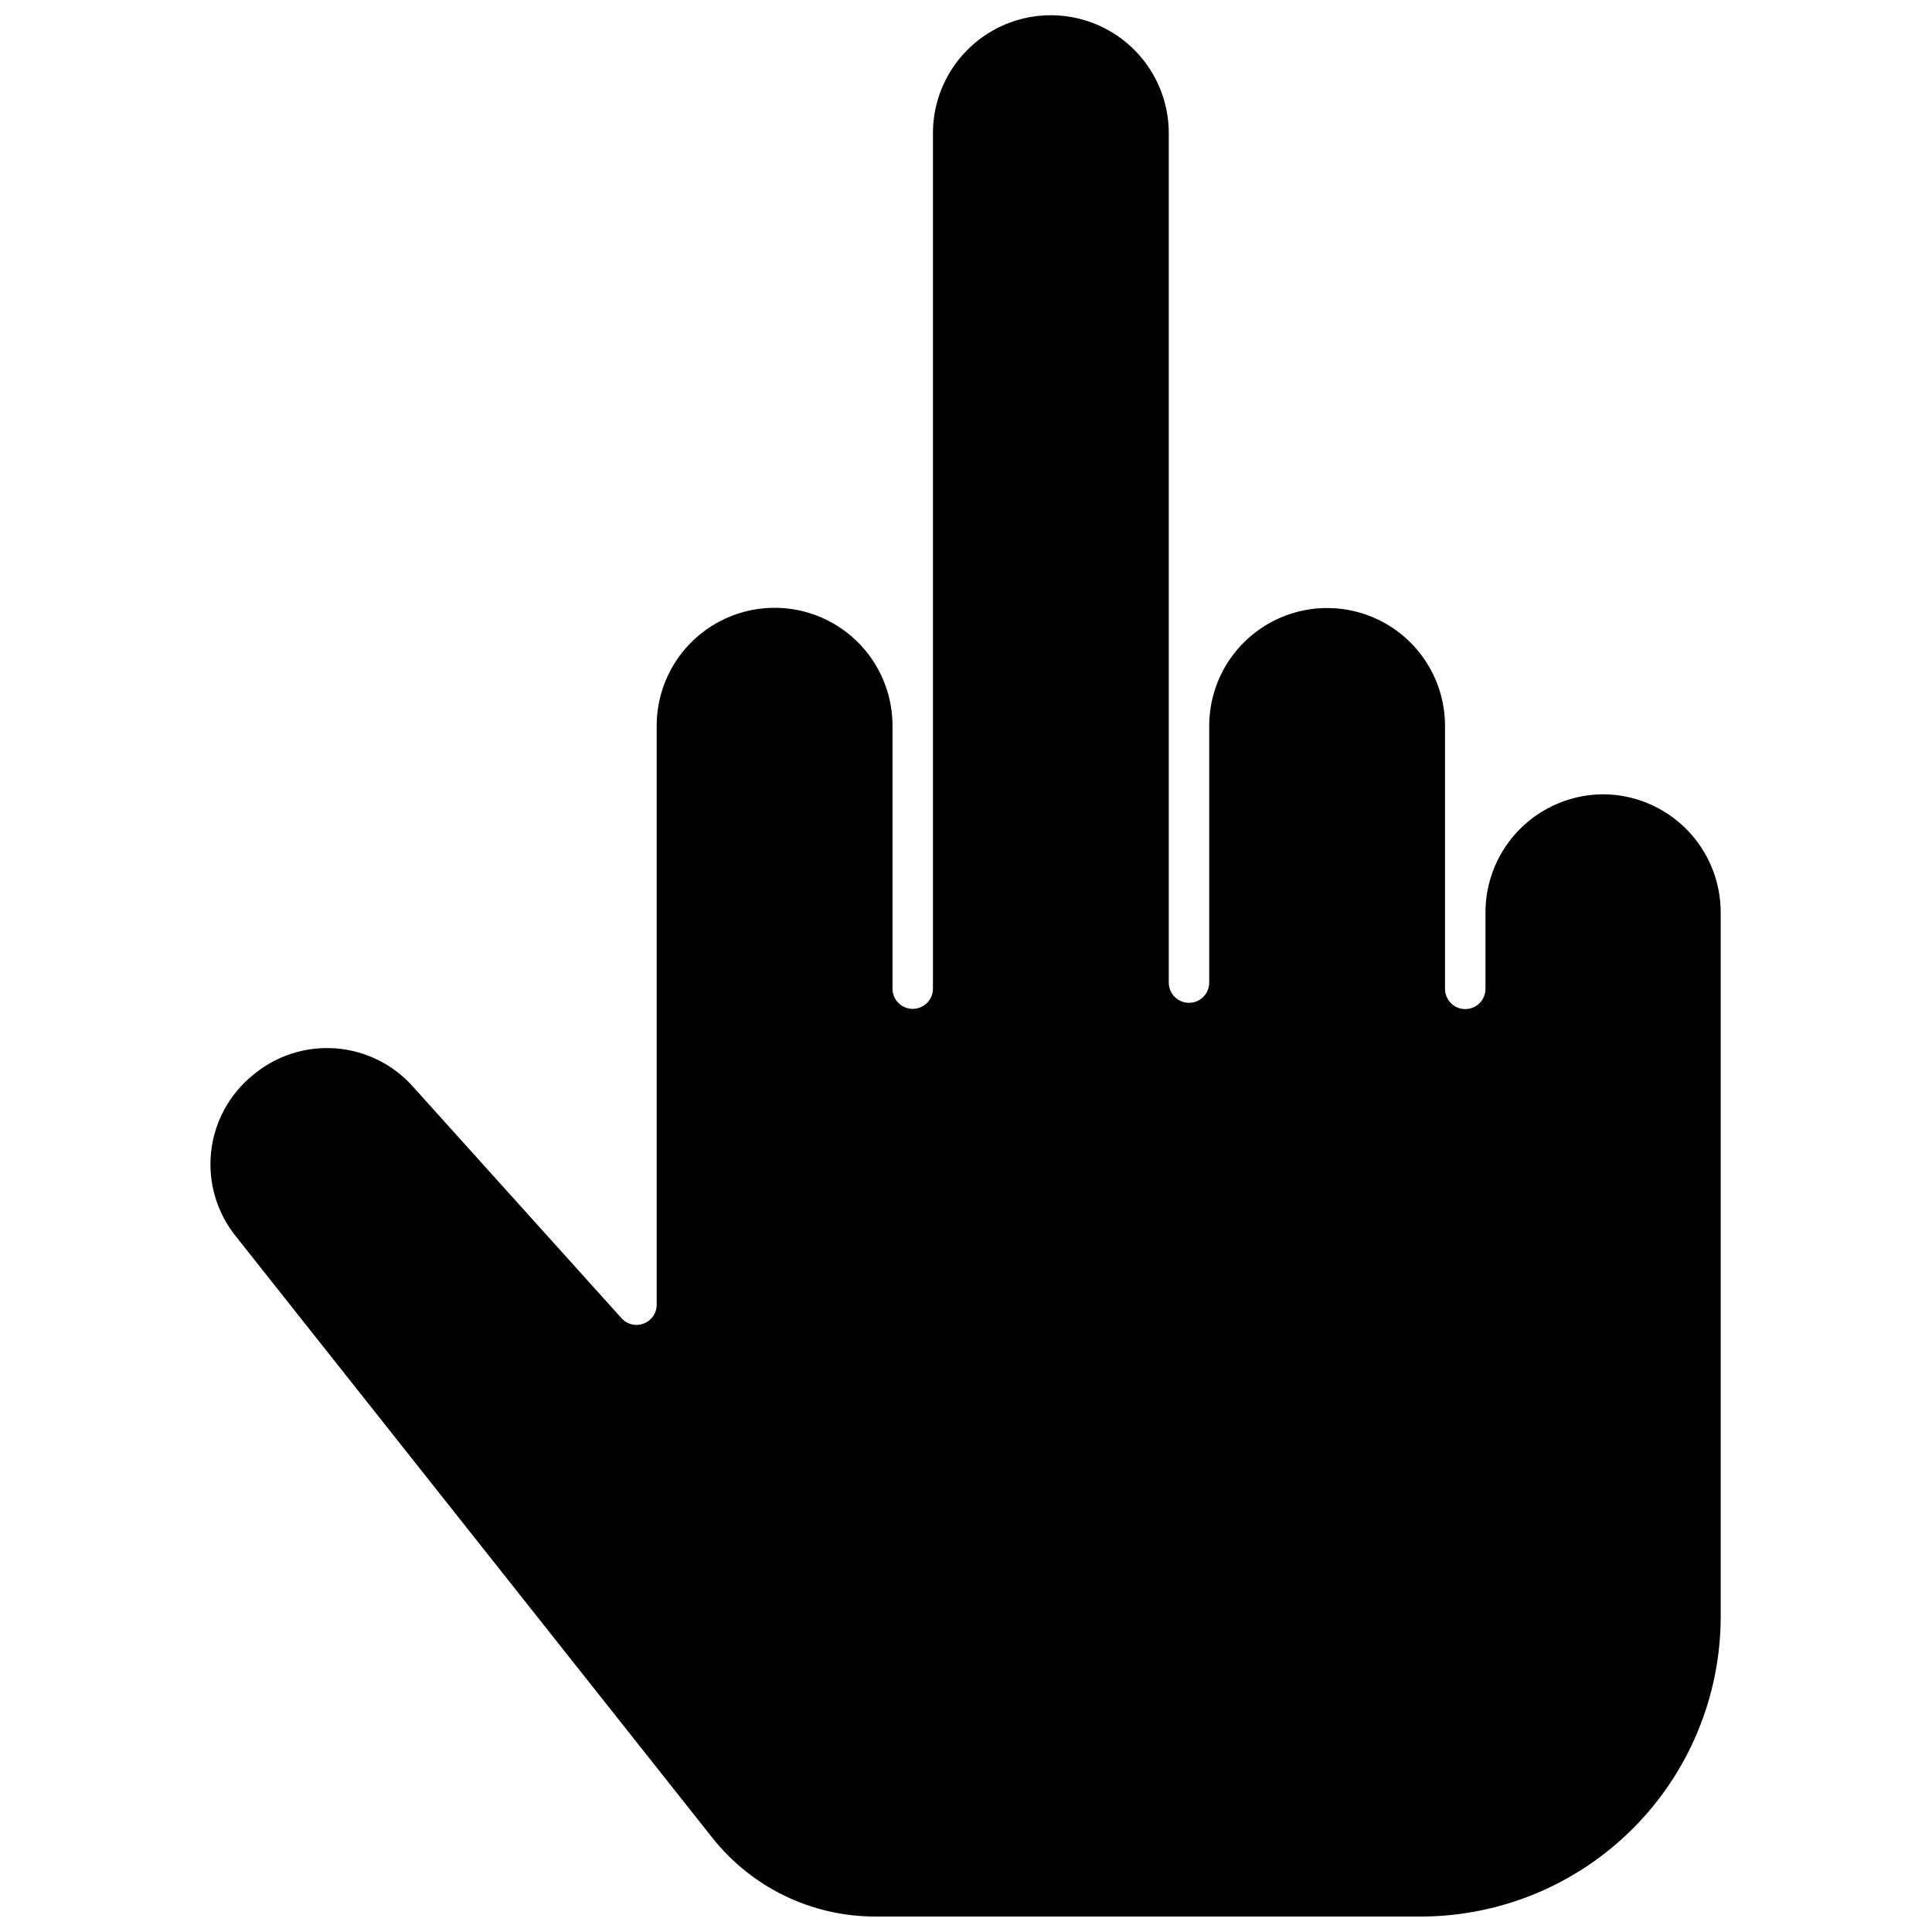<?xml version="1.0" encoding="UTF-8"?>
<!-- Uploaded to: ICON Repo, www.iconrepo.com, Generator: ICON Repo Mixer Tools -->
<svg width="800px" height="800px" version="1.1" viewBox="144 144 512 512" xmlns="http://www.w3.org/2000/svg">
 <defs>
  <clipPath id="a">
   <path d="m199 148.09h401v503.81h-401z"/>
  </clipPath>
 </defs>
 <g clip-path="url(#a)">
  <path d="m568.75 354.5c-8.254 0.055-16.152 3.371-21.973 9.223-5.824 5.852-9.098 13.77-9.113 22.023v20.312c0 2.961-2.398 5.359-5.359 5.359-2.957 0-5.359-2.398-5.359-5.359v-69.676c0-11.164-5.953-21.48-15.621-27.059-9.668-5.582-21.582-5.582-31.25 0-9.668 5.578-15.621 15.895-15.621 27.059v68.016c0 2.957-2.398 5.359-5.359 5.359-2.961 0-5.359-2.402-5.359-5.359v-225.11c0-11.16-5.957-21.477-15.625-27.059-9.668-5.582-21.578-5.582-31.246 0-9.668 5.582-15.625 15.898-15.625 27.059v226.71c0 2.961-2.398 5.359-5.359 5.359s-5.359-2.398-5.359-5.359v-69.676c0-11.16-5.957-21.477-15.621-27.059-9.668-5.582-21.582-5.582-31.25 0s-15.621 15.898-15.621 27.059v153.13c0.129 2.328-1.262 4.473-3.441 5.305-2.176 0.836-4.644 0.16-6.102-1.66l-54.883-60.941c-5.254-6.004-12.652-9.707-20.609-10.32-7.957-0.609-15.836 1.922-21.945 7.051-6.285 5.09-10.285 12.473-11.121 20.516-0.832 8.043 1.566 16.09 6.672 22.363l126.11 159.18c10.457 13.258 26.422 20.984 43.309 20.957h144.71c21.039-0.07 41.191-8.473 56.047-23.371 14.859-14.895 23.207-35.074 23.223-56.113v-186.68c-0.016-8.285-3.312-16.223-9.168-22.078-5.859-5.859-13.797-9.156-22.082-9.168z"/>
 </g>
</svg>